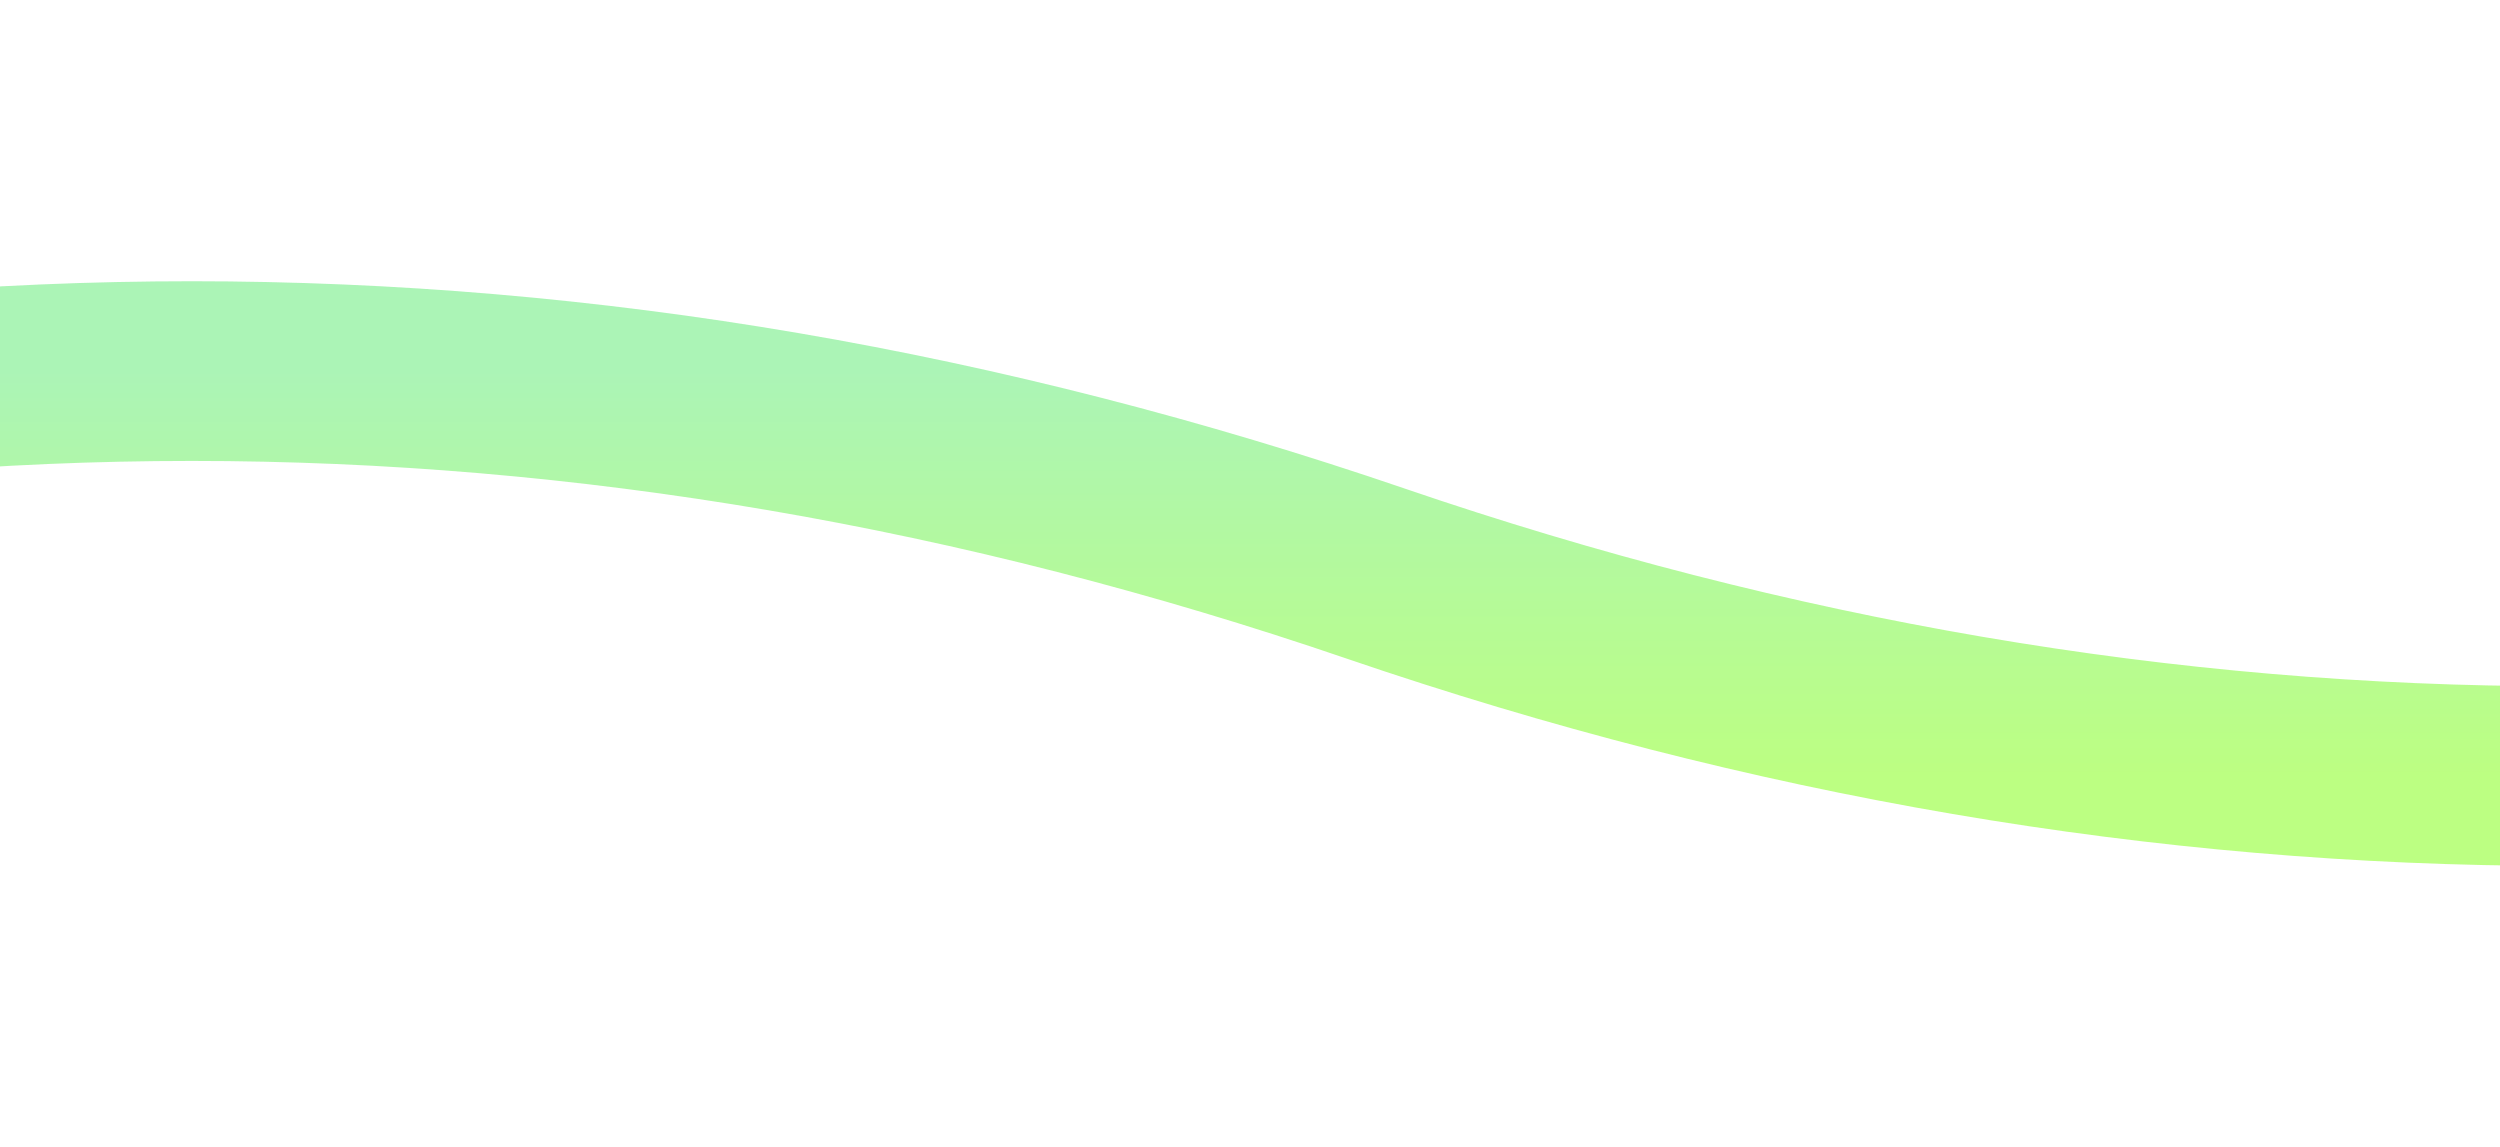 <svg width="1920" height="881" viewBox="0 0 1920 881" fill="none" xmlns="http://www.w3.org/2000/svg" xmlns:xlink="http://www.w3.org/1999/xlink">
<g filter="url(#filter0_f_73_769)">
<path d="M-762 440.5C-155.833 233.167 450.333 233.167 1056.5 440.5C1662.67 647.833 2268.83 647.833 2875 440.5" stroke="url(#paint0_linear_73_769)" stroke-opacity="0.52" stroke-width="138" stroke-linecap="round"/>
</g>
<rect x="-28" y="43" width="1958" height="770" fill="url(#pattern0_73_769)" fill-opacity="0"/>
<defs>
<filter id="filter0_f_73_769" x="-1046.12" y="0.9" width="4205.24" height="879.2" filterUnits="userSpaceOnUse" color-interpolation-filters="sRGB">
<feFlood flood-opacity="0" result="BackgroundImageFix"/>
<feBlend mode="normal" in="SourceGraphic" in2="BackgroundImageFix" result="shape"/>
<feGaussianBlur stdDeviation="107.55" result="effect1_foregroundBlur_73_769"/>
</filter>



<pattern id="pattern0_73_769" patternContentUnits="objectBoundingBox" width="1" height="1">
<use xlink:href="#image0_73_769" transform="matrix(0.002 0 0 0.004 0 -0.771)"/>
</pattern>
<linearGradient id="paint0_linear_73_769" x1="1056.5" y1="285" x2="1056.5" y2="596" gradientUnits="userSpaceOnUse">
<stop stop-color="#5FEB74"/>
<stop offset="1" stop-color="#7FFF0F"/>
</linearGradient>
</defs>
</svg>
